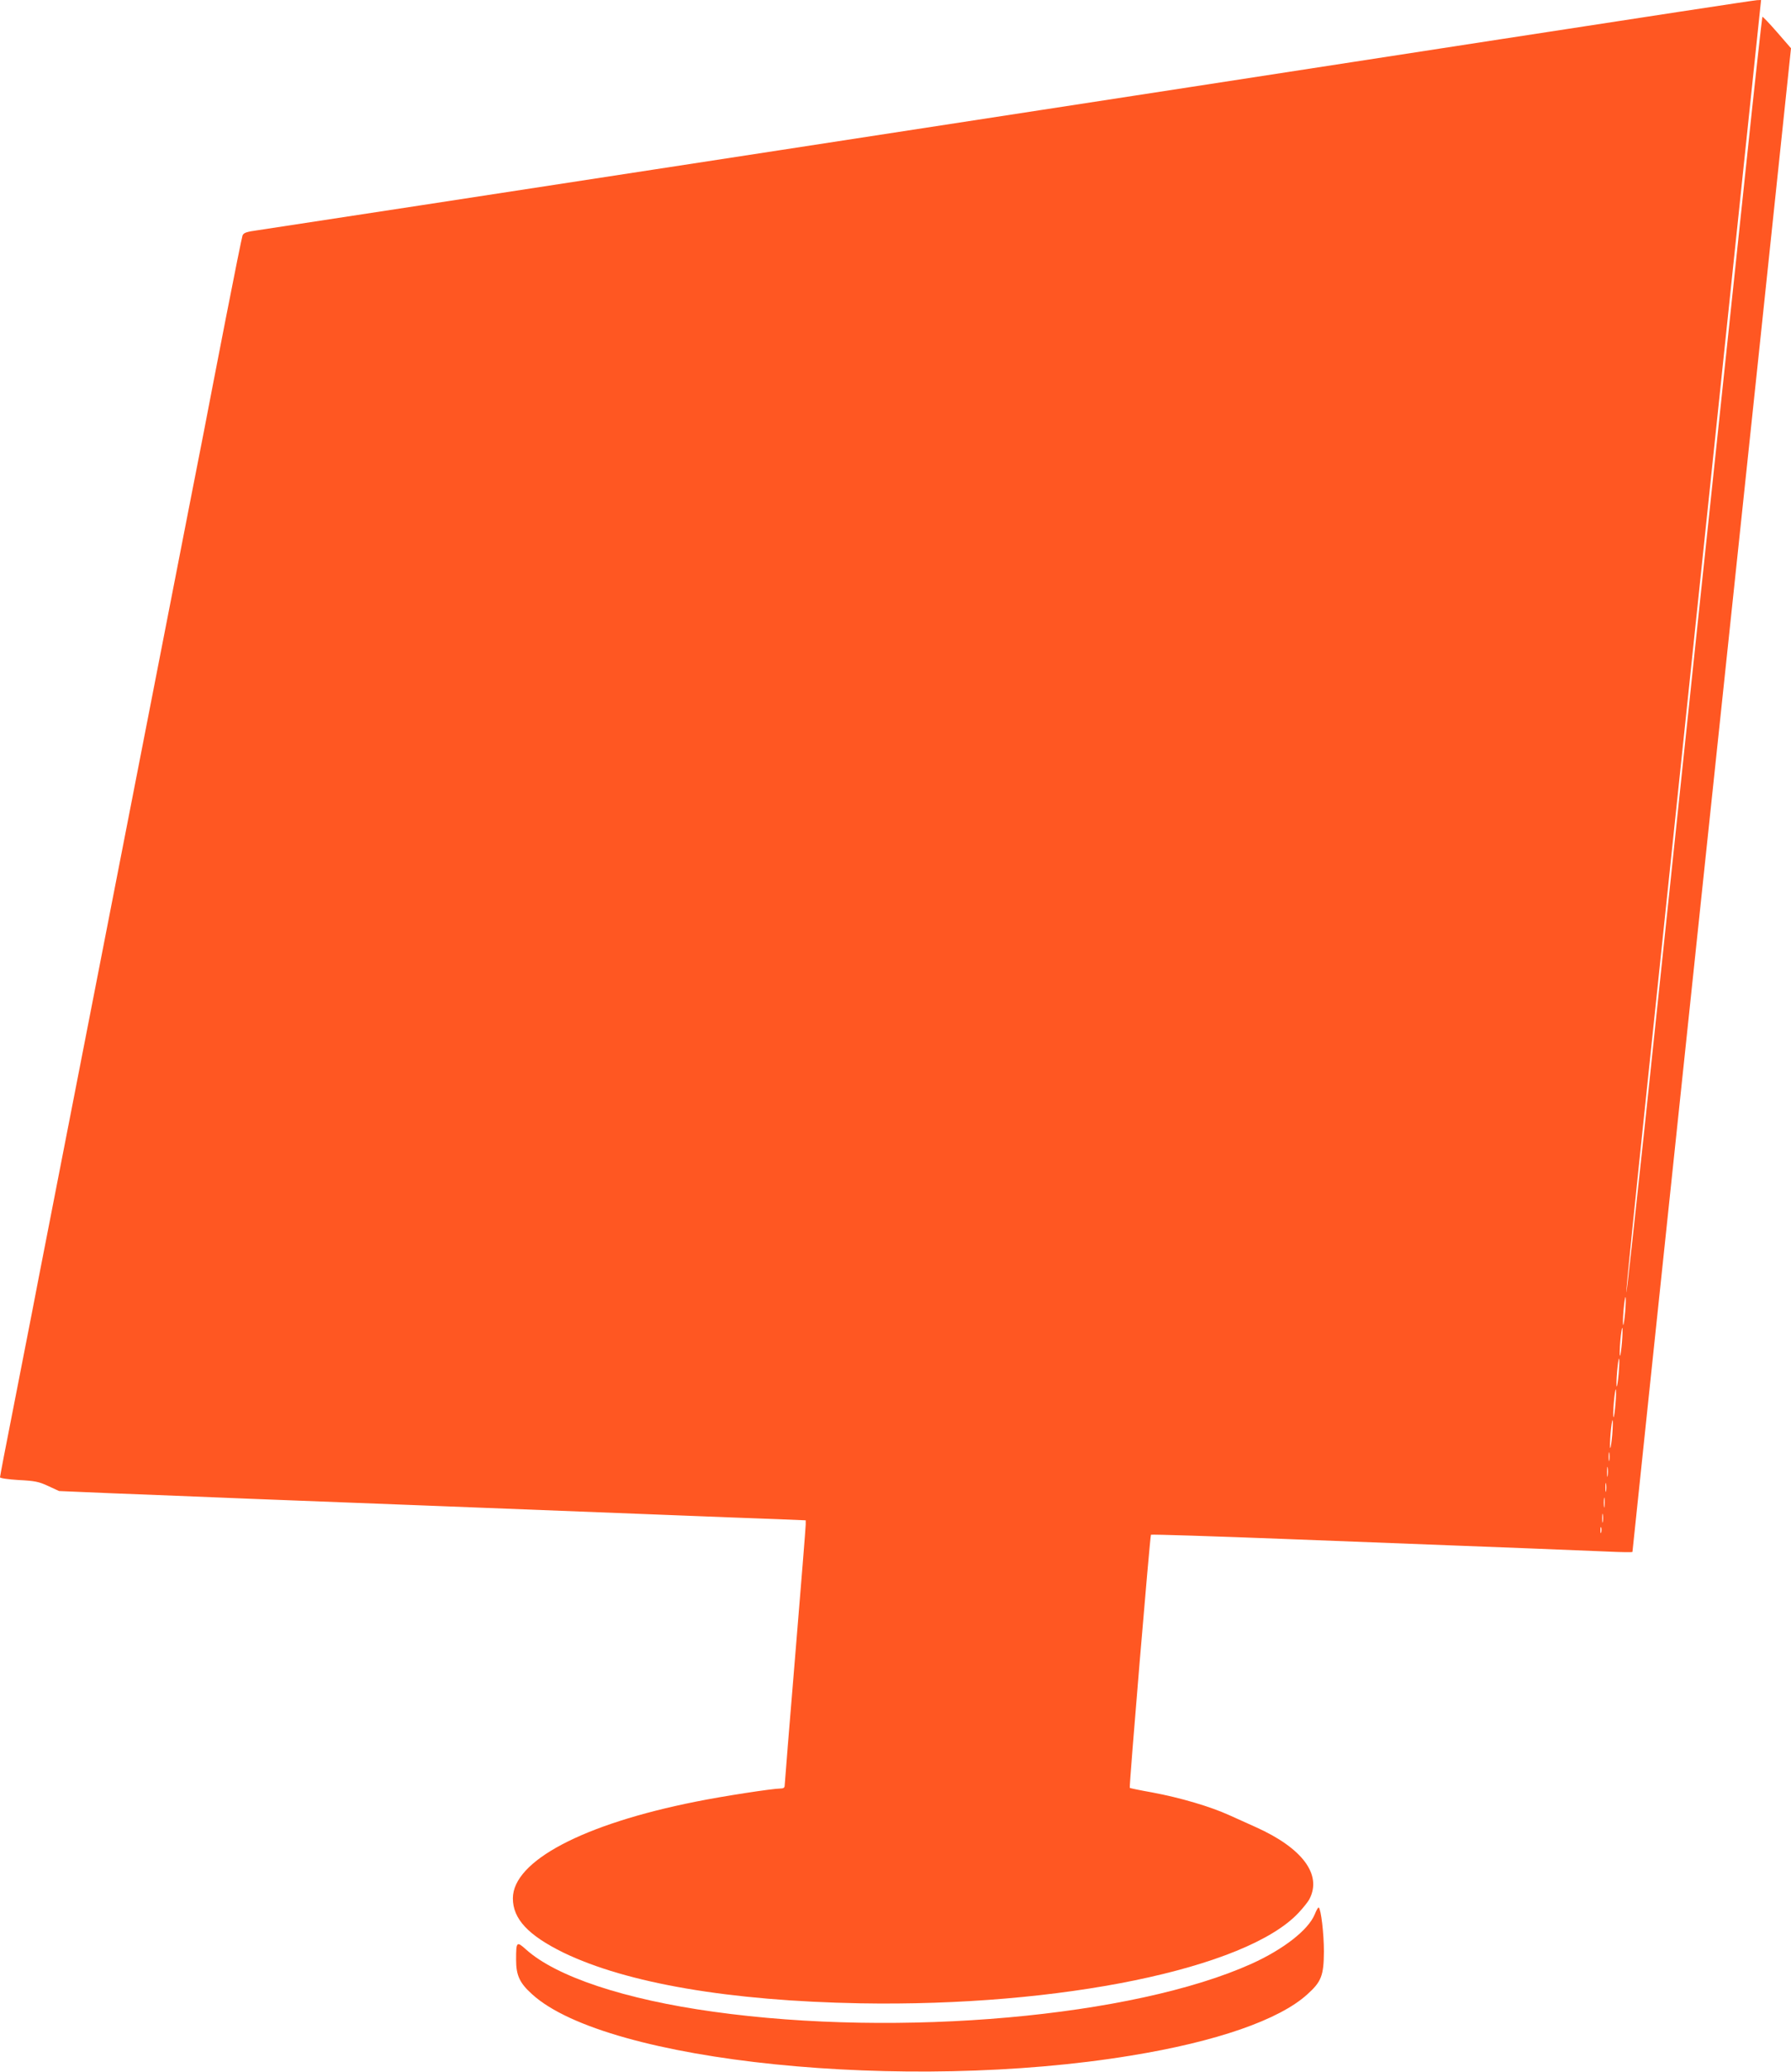 <?xml version="1.0" standalone="no"?>
<!DOCTYPE svg PUBLIC "-//W3C//DTD SVG 20010904//EN"
 "http://www.w3.org/TR/2001/REC-SVG-20010904/DTD/svg10.dtd">
<svg version="1.0" xmlns="http://www.w3.org/2000/svg"
 width="1107pt" height="1280pt" viewBox="0 0 1107 1280"
 preserveAspectRatio="xMidYMid meet">
<g transform="translate(0,1280) scale(0.1,-0.1)"
fill="#ff5722" stroke="none">
<path d="M9290 12560 c-1765 -273 -7560 -1163 -7694 -1182 -73 -10 -90 -16
-97 -33 -4 -11 -51 -243 -104 -515 -53 -272 -114 -586 -135 -697 -22 -112 -58
-295 -80 -408 -51 -262 -63 -321 -410 -2100 -347 -1779 -359 -1838 -410 -2100
-22 -113 -58 -297 -80 -410 -22 -113 -58 -296 -79 -407 -22 -112 -76 -388
-120 -614 -45 -226 -81 -416 -81 -421 0 -6 51 -13 115 -17 100 -5 125 -10 183
-37 l67 -31 330 -14 c182 -7 566 -22 855 -34 289 -11 814 -31 1167 -45 354
-14 932 -36 1285 -50 354 -14 718 -28 810 -31 l168 -7 0 -26 c0 -14 -29 -379
-65 -811 -36 -432 -65 -793 -65 -802 0 -13 -8 -18 -27 -18 -47 0 -360 -48
-522 -81 -698 -139 -1130 -367 -1131 -597 0 -128 95 -229 313 -336 391 -189
1026 -298 1832 -313 1239 -22 2388 214 2711 559 28 30 59 68 68 86 78 151 -45
315 -333 444 -36 16 -109 49 -162 73 -119 54 -302 108 -478 141 -74 13 -136
26 -138 28 -5 5 125 1557 131 1564 4 3 385 -9 849 -27 1509 -58 1820 -70 1975
-77 83 -4 152 -5 152 -2 0 4 176 1676 439 4168 88 833 246 2327 351 3319 l190
1803 -86 99 c-48 55 -89 98 -91 95 -2 -2 -49 -426 -103 -942 -55 -517 -194
-1834 -310 -2929 -115 -1094 -258 -2449 -317 -3010 -60 -561 -109 -1011 -111
-1000 -2 12 56 581 128 1265 145 1383 546 5207 643 6128 l62 592 -25 -1 c-14
0 -720 -108 -1570 -239z m755 -7865 c-4 -47 -10 -84 -12 -81 -3 2 -2 43 2 91
4 47 10 84 12 81 3 -2 2 -43 -2 -91z m-20 -190 c-4 -47 -10 -84 -12 -81 -3 2
-2 43 2 91 4 47 10 84 12 81 3 -2 2 -43 -2 -91z m-20 -190 c-4 -47 -10 -84
-12 -81 -3 2 -2 43 2 91 4 47 10 84 12 81 3 -2 2 -43 -2 -91z m-20 -190 c-4
-47 -10 -84 -12 -81 -3 2 -2 43 2 91 4 47 10 84 12 81 3 -2 2 -43 -2 -91z
m-20 -190 c-4 -47 -10 -84 -12 -81 -3 2 -2 43 2 91 4 47 10 84 12 81 3 -2 2
-43 -2 -91z m-18 -157 c-2 -13 -4 -3 -4 22 0 25 2 35 4 23 2 -13 2 -33 0 -45z
m-10 -95 c-2 -16 -4 -5 -4 22 0 28 2 40 4 28 2 -13 2 -35 0 -50z m-10 -95 c-2
-13 -4 -3 -4 22 0 25 2 35 4 23 2 -13 2 -33 0 -45z m-10 -95 c-2 -16 -4 -5 -4
22 0 28 2 40 4 28 2 -13 2 -35 0 -50z m-10 -95 c-2 -13 -4 -3 -4 22 0 25 2 35
4 23 2 -13 2 -33 0 -45z m-10 -65 c-3 -10 -5 -4 -5 12 0 17 2 24 5 18 2 -7 2
-21 0 -30z"/>
<path d="M8126 972 c-40 -96 -192 -215 -391 -305 -729 -328 -2175 -457 -3325
-296 -549 76 -972 217 -1158 384 -59 53 -62 50 -62 -63 0 -97 22 -144 100
-214 462 -419 2307 -607 3700 -378 529 86 917 221 1090 378 87 78 102 116 103
265 0 111 -18 262 -32 272 -4 2 -15 -18 -25 -43z"/>
</g>
</svg>
